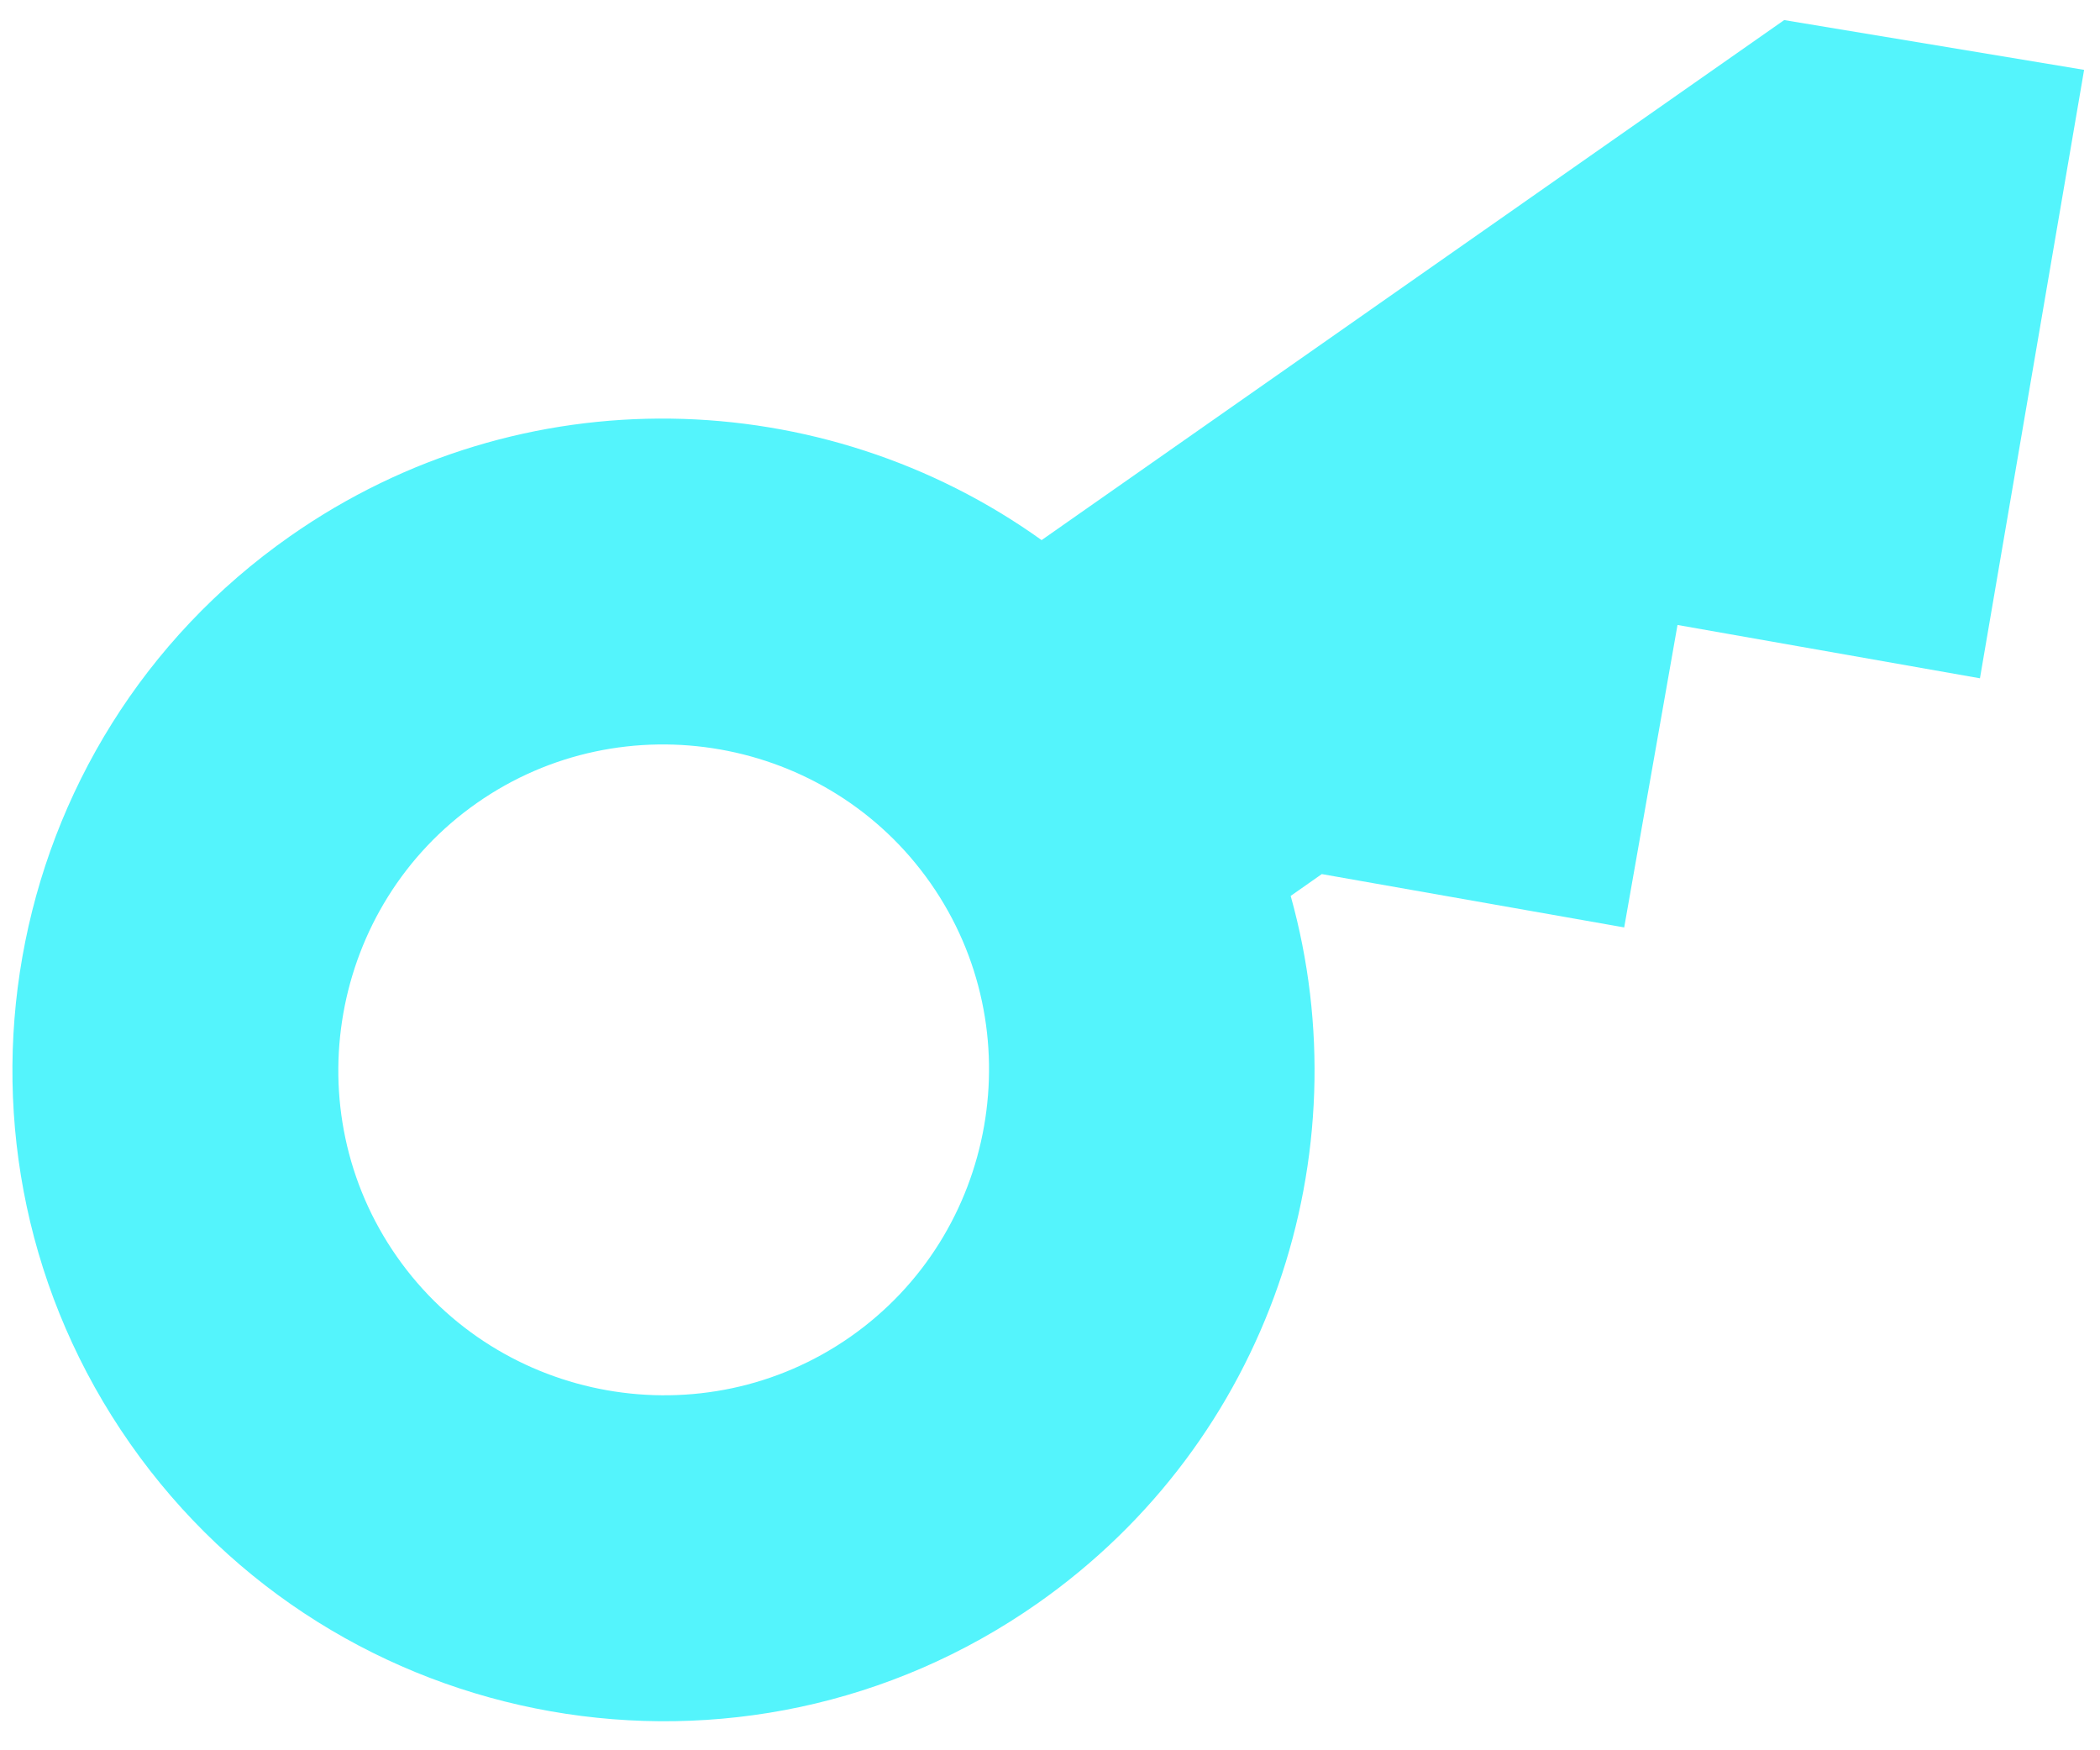 <svg width="54" height="45" viewBox="0 0 54 45" fill="none" xmlns="http://www.w3.org/2000/svg">
<path d="M45.879 0.516L26.784 13.886C21.178 9.871 13.427 9.607 7.459 13.786C-0.111 19.086 -1.955 29.545 3.345 37.114C8.645 44.684 19.104 46.528 26.673 41.228C32.642 37.048 35.045 29.675 33.189 23.034L33.989 22.473L41.765 23.844L43.136 16.068L50.913 17.439L53.591 1.796L45.879 0.516ZM21.87 34.367C18.096 37.009 12.848 36.084 10.206 32.31C7.564 28.537 8.489 23.288 12.262 20.646C16.035 18.004 21.284 18.93 23.926 22.703C26.568 26.476 25.643 31.725 21.87 34.367Z" fill="#54F4FC"/>
</svg>

